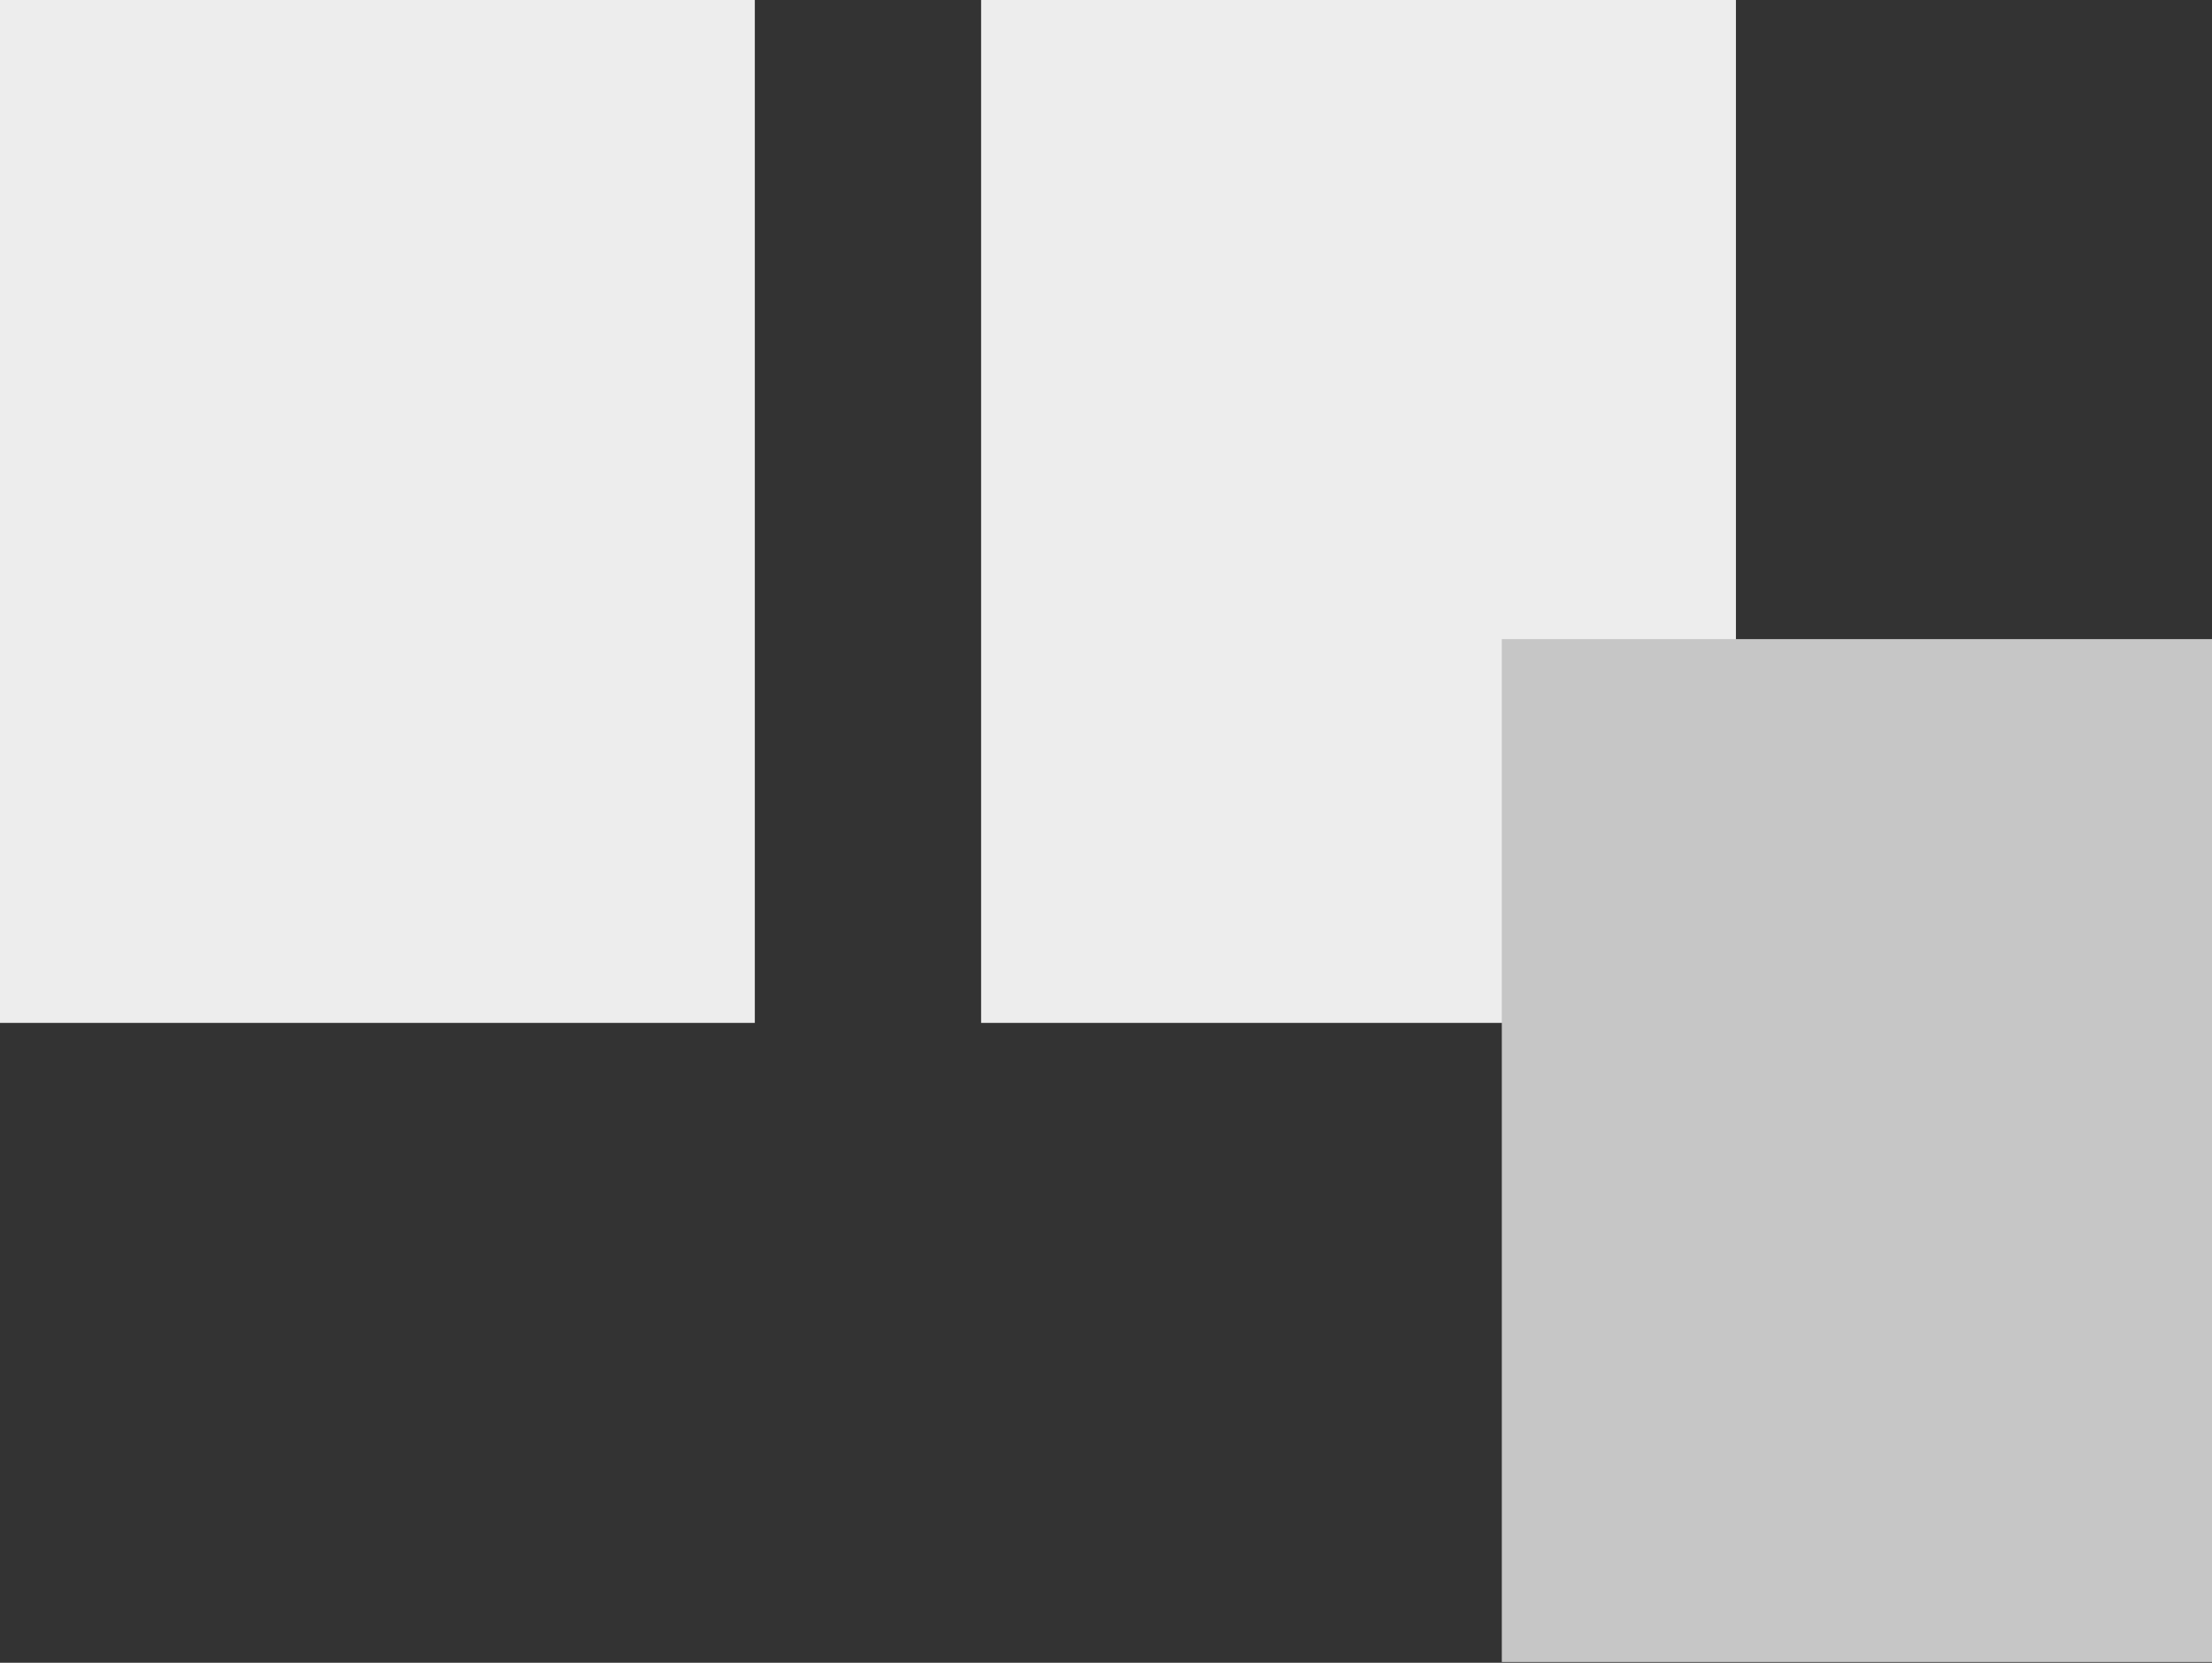 <?xml version="1.0" encoding="utf-8"?>
<!-- Generator: Adobe Illustrator 25.4.1, SVG Export Plug-In . SVG Version: 6.00 Build 0)  -->
<svg version="1.1" id="Ebene_1" xmlns="http://www.w3.org/2000/svg" xmlns:xlink="http://www.w3.org/1999/xlink" x="0px" y="0px"
	 viewBox="0 0 28.25 21.23" style="enable-background:new 0 0 28.25 21.23;" xml:space="preserve">
<rect x="0" y="0" width="28.25" height="21.23" fill="#333333" stroke="none"/>
<style type="text/css">
	.st0{fill:#EDEDED;}
	.st1{fill:#C6C6C6;}
</style>
<rect class="st0" width="9.64" height="13.06"/>
<rect x="12.53" class="st0" width="9.64" height="13.06"/>
<rect x="19.18" y="8.16" class="st1" width="9.07" height="13.06"/>
</svg>
